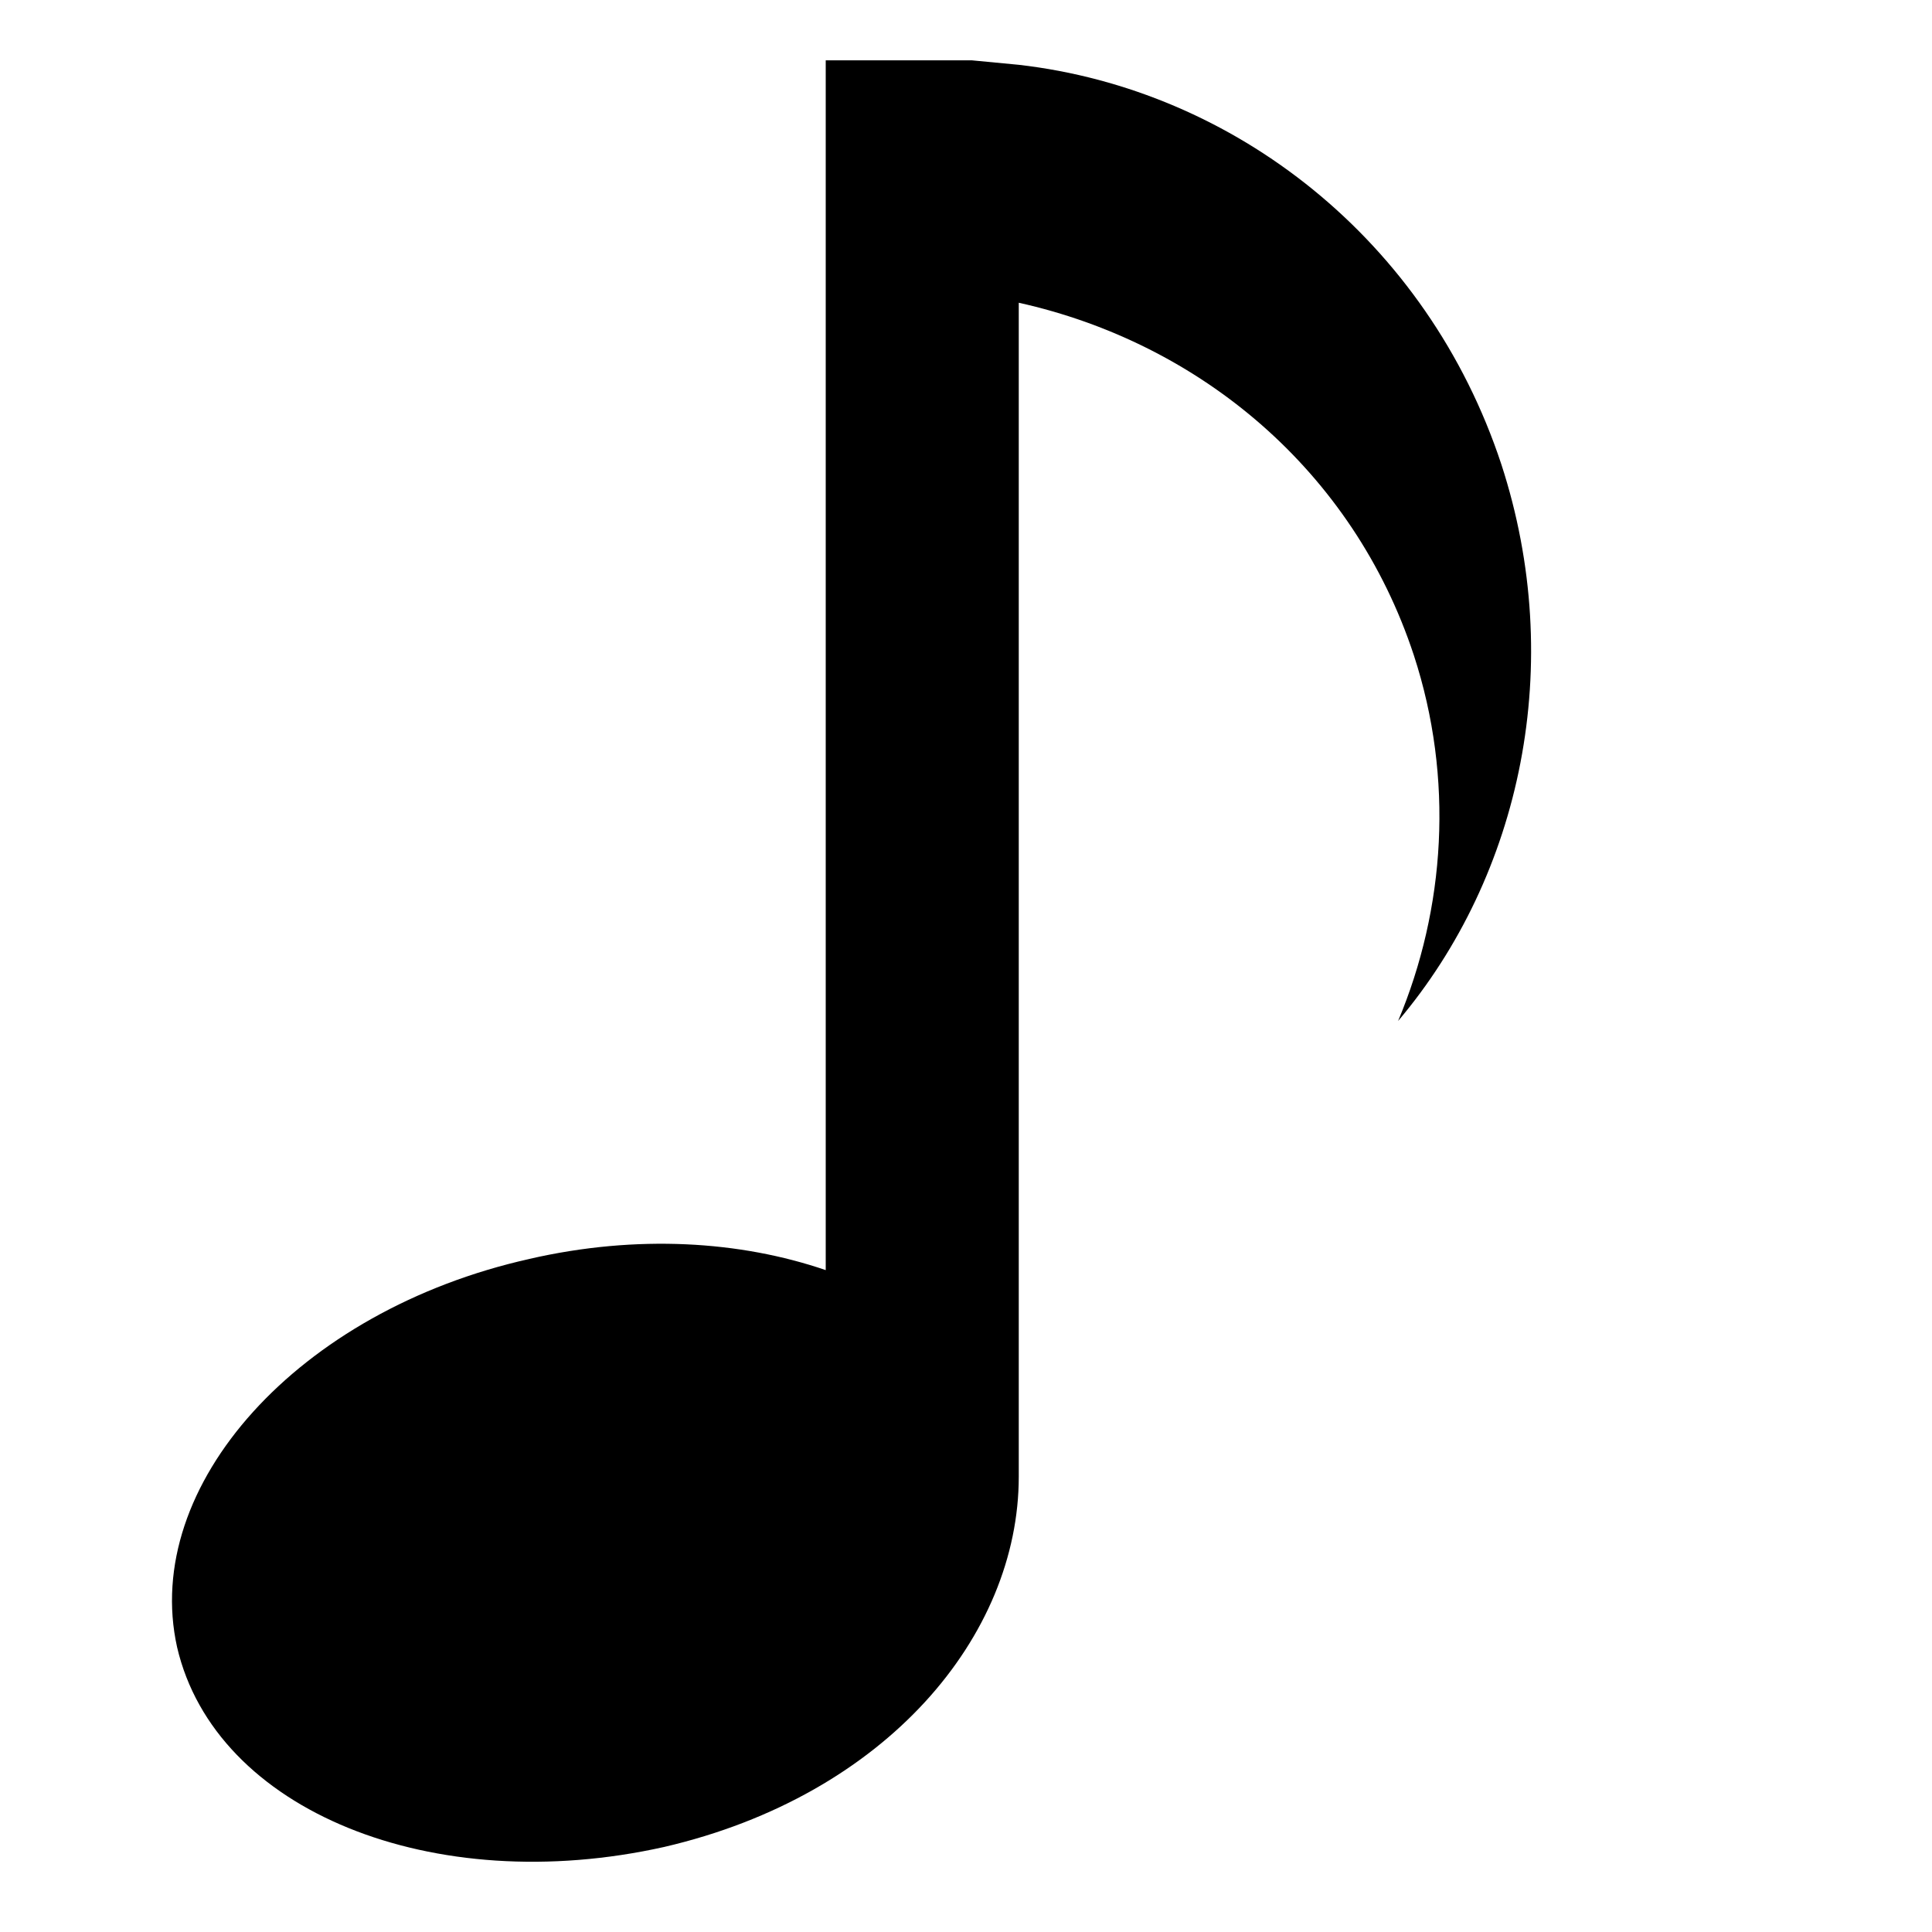 <?xml version="1.0" encoding="UTF-8"?>
<!-- Uploaded to: ICON Repo, www.svgrepo.com, Generator: ICON Repo Mixer Tools -->
<svg fill="#000000" width="800px" height="800px" version="1.1" viewBox="144 144 512 512" xmlns="http://www.w3.org/2000/svg">
 <path d="m284.31 477.62c28.551-6.543 55.914-4.758 78.516 2.973v-320.61h30.336 8.328l12.492 1.191c57.102 6.543 108.26 46.395 127.89 105.88 17.25 52.938 5.352 108.85-27.363 147.52 12.492-29.742 14.871-64.238 4.164-96.957-16.059-48.773-56.508-82.68-104.69-93.387v311.09c0 42.23-35.094 84.465-93.98 98.145-61.266 13.68-118.96-9.516-129.07-52.938-9.516-42.828 32.121-89.223 93.387-102.9z" fill-rule="evenodd"/>
</svg>